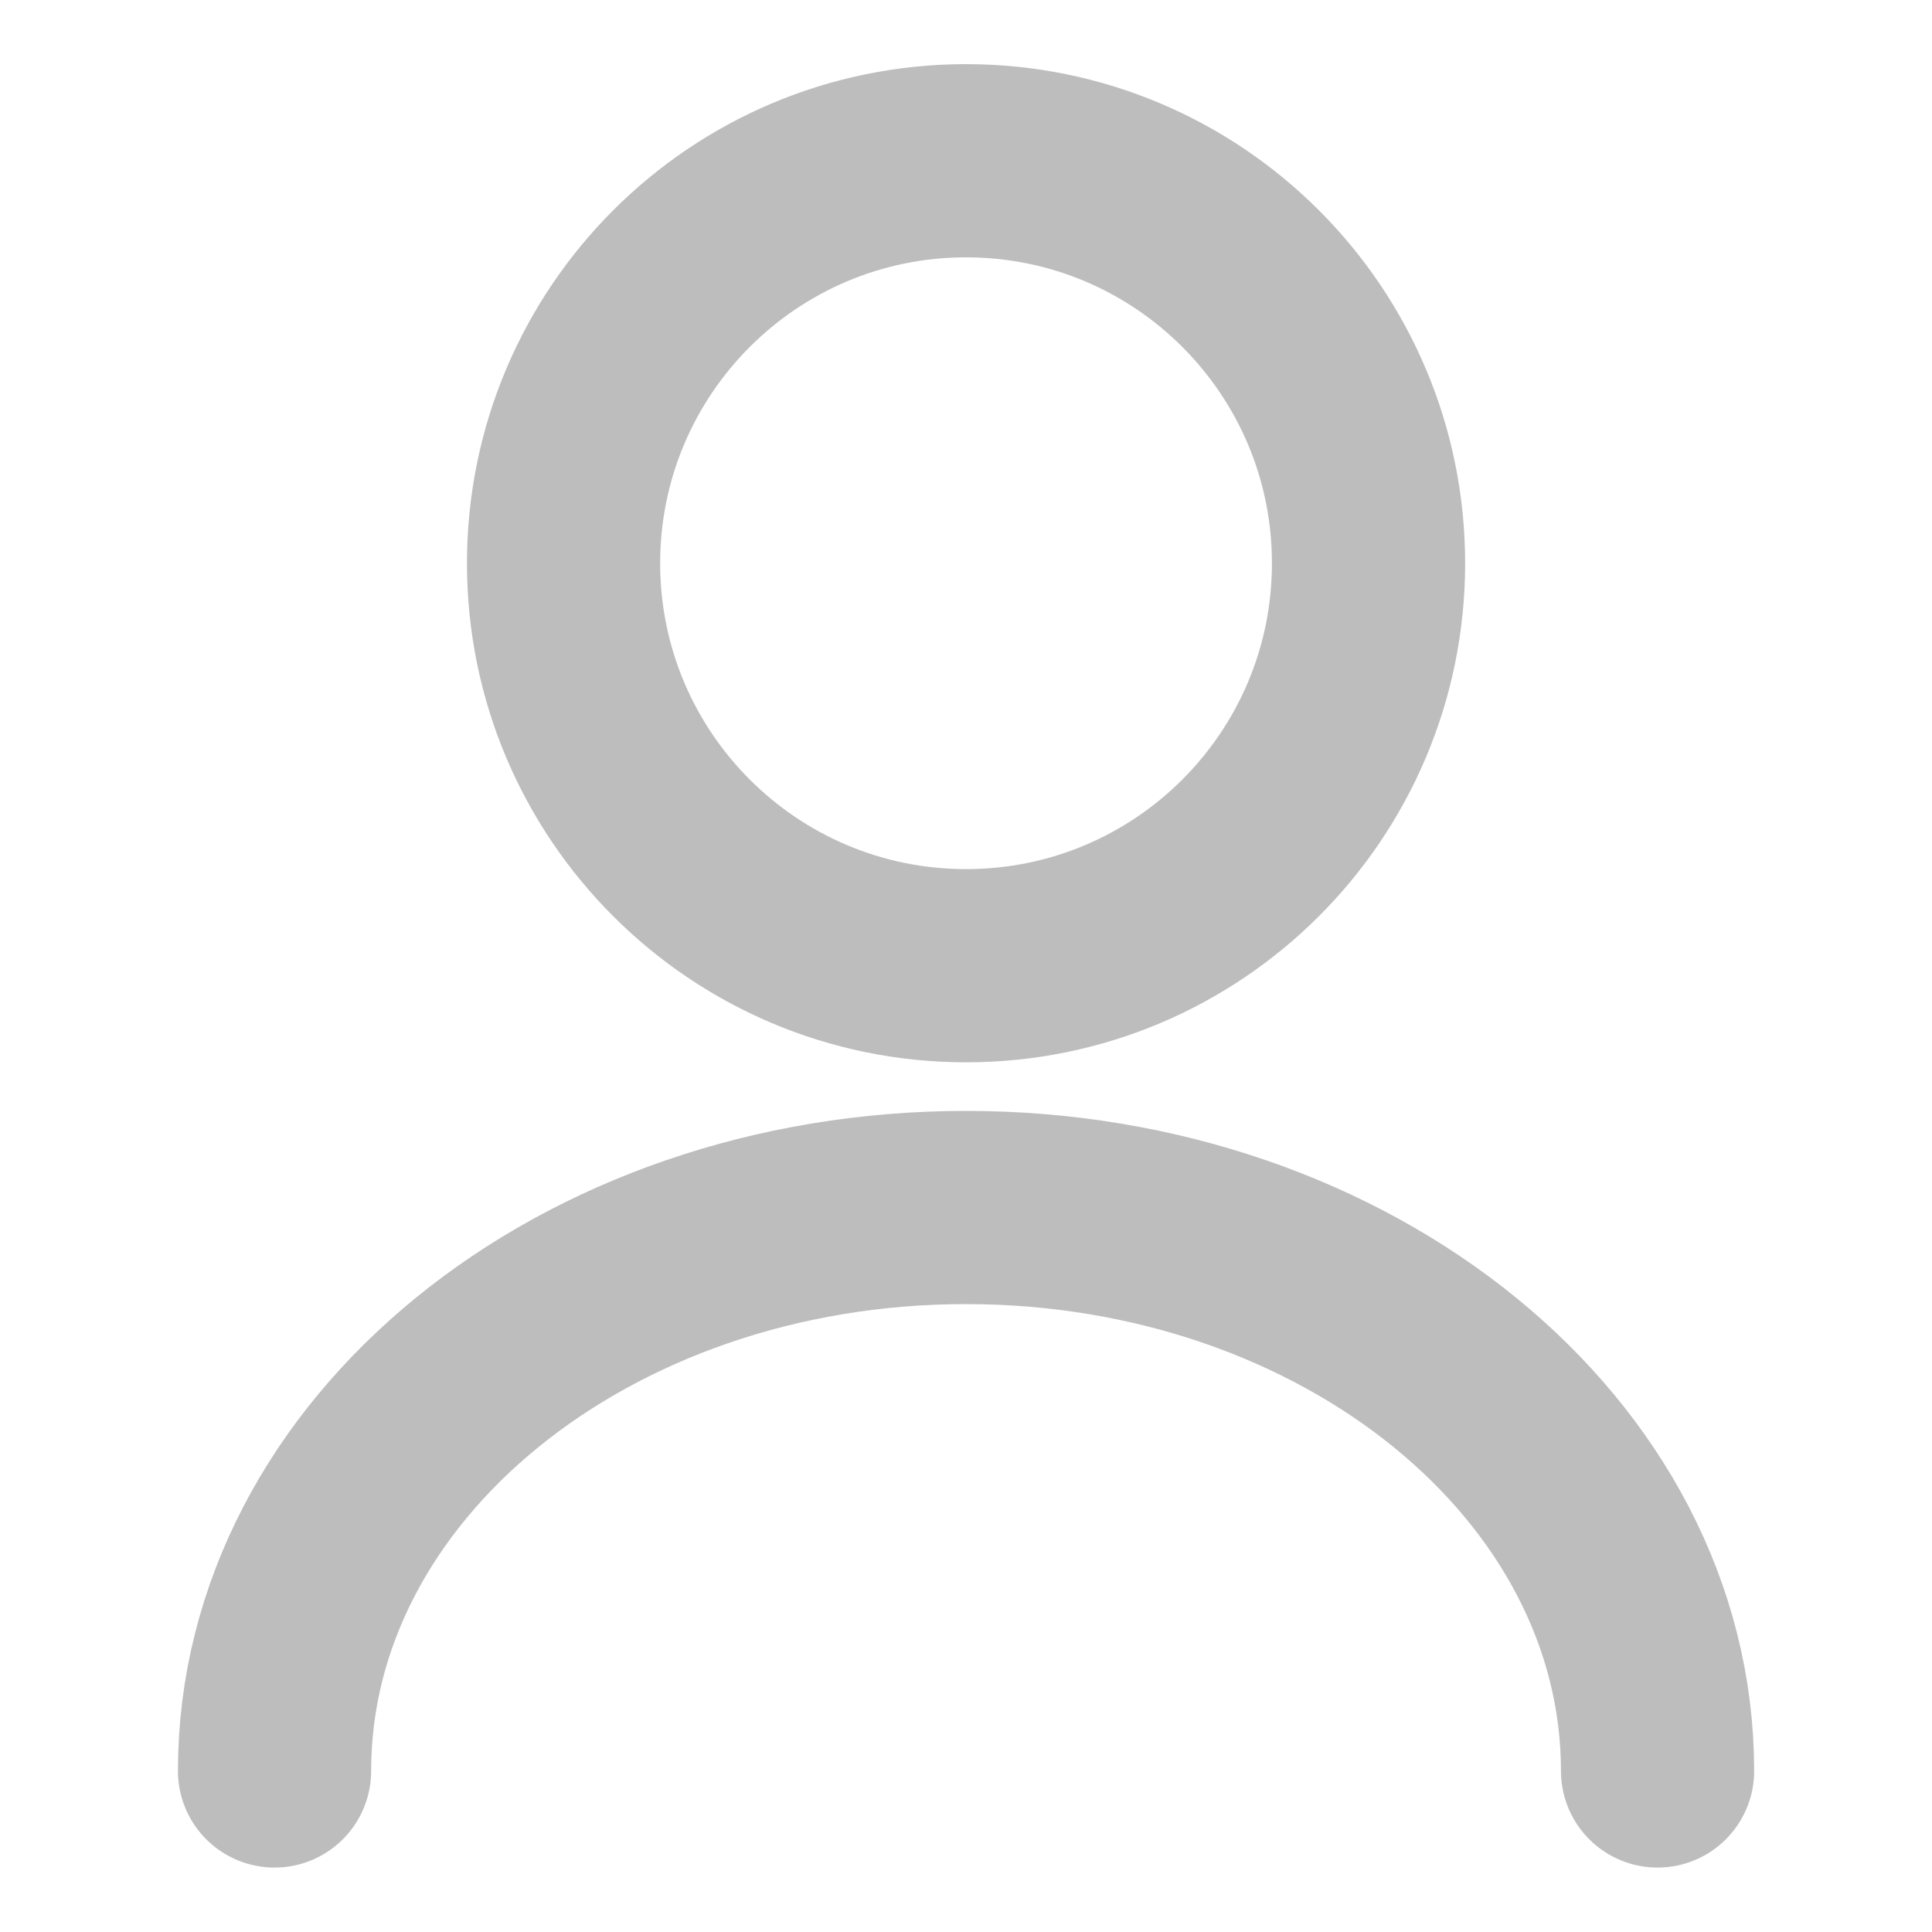 <svg width="20" height="20" viewBox="0 0 20 20" fill="none" xmlns="http://www.w3.org/2000/svg">
<path d="M10.001 9.997C12.302 9.997 14.167 8.132 14.167 5.831C14.167 3.53 12.302 1.664 10.001 1.664C7.699 1.664 5.834 3.53 5.834 5.831C5.834 8.132 7.699 9.997 10.001 9.997Z" stroke="#BDBDBD" stroke-width="2" stroke-linecap="round" stroke-linejoin="round"/>
<path d="M17.159 18.333C17.159 15.108 13.95 12.5 10 12.5C6.05 12.5 2.842 15.108 2.842 18.333" stroke="#BDBDBD" stroke-width="2" stroke-linecap="round" stroke-linejoin="round"/>
</svg>
